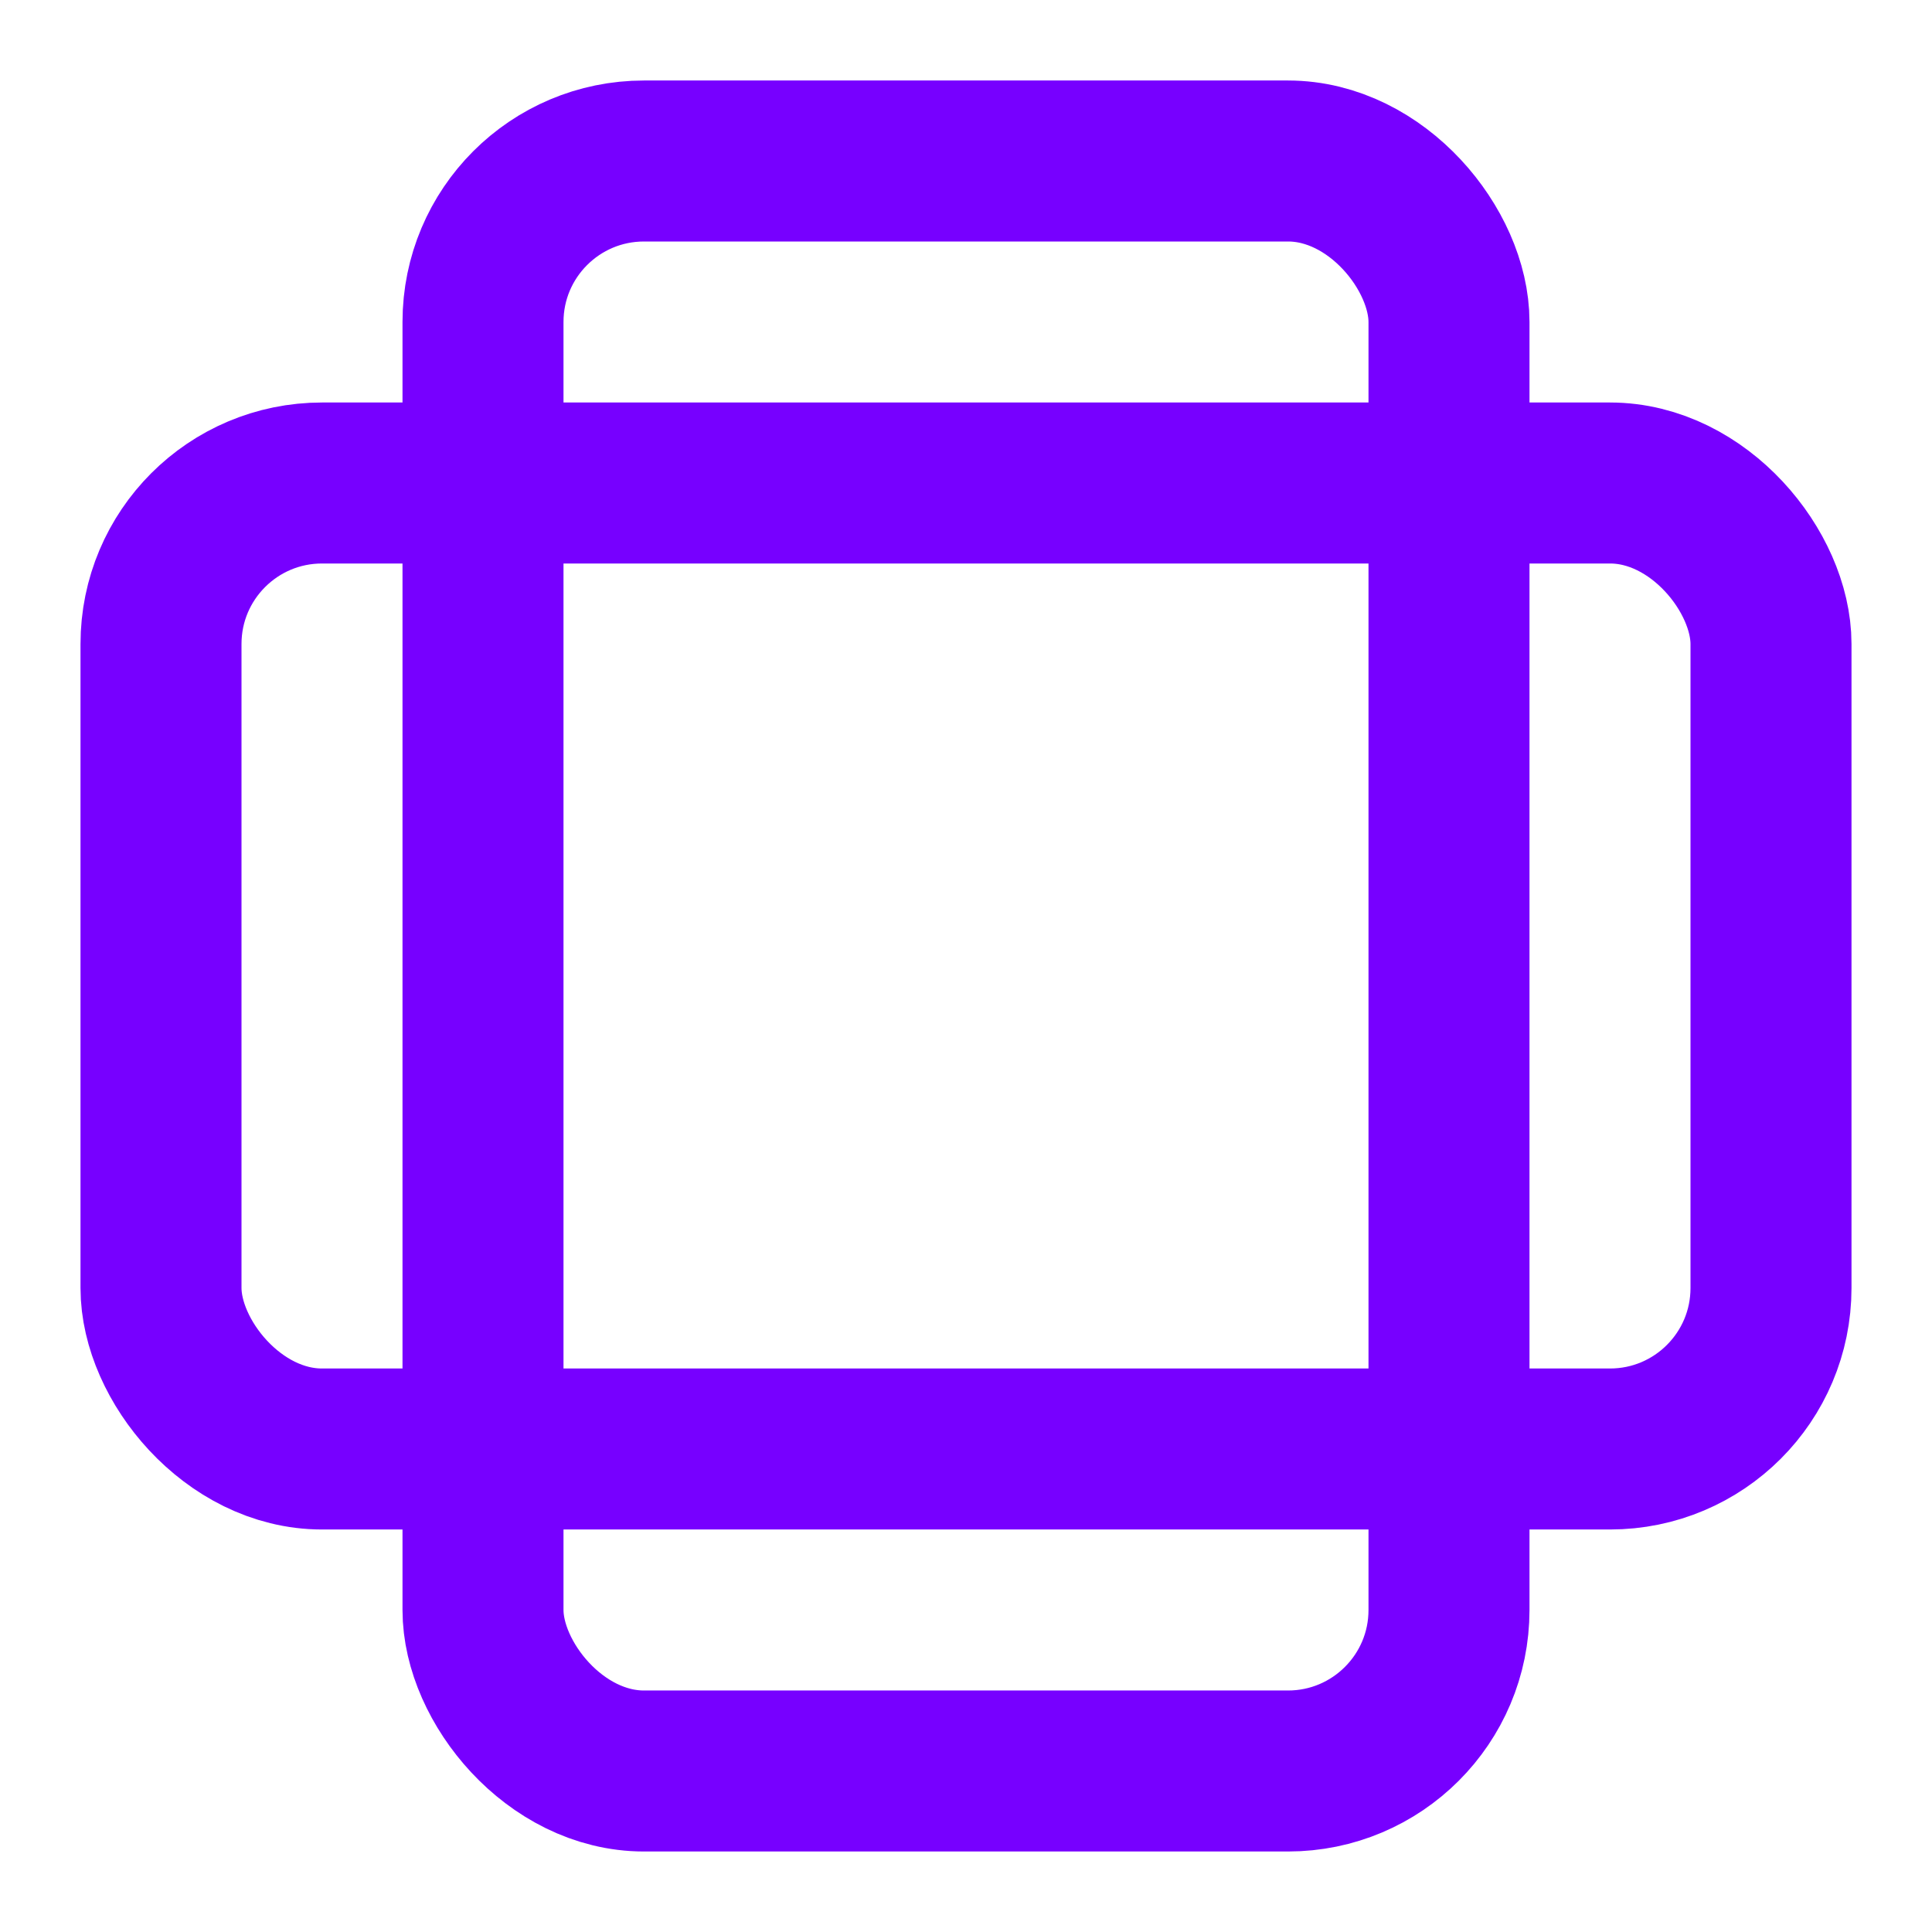 <svg xmlns="http://www.w3.org/2000/svg" width="24" height="24" viewBox="0 0 24 24" fill="none" stroke="#7700ff" stroke-width="2" stroke-linecap="round" stroke-linejoin="round" class="lucide lucide-ratio-icon lucide-ratio"><rect width="12" height="20" x="6" y="2" rx="2"/><rect width="20" height="12" x="2" y="6" rx="2"/></svg>